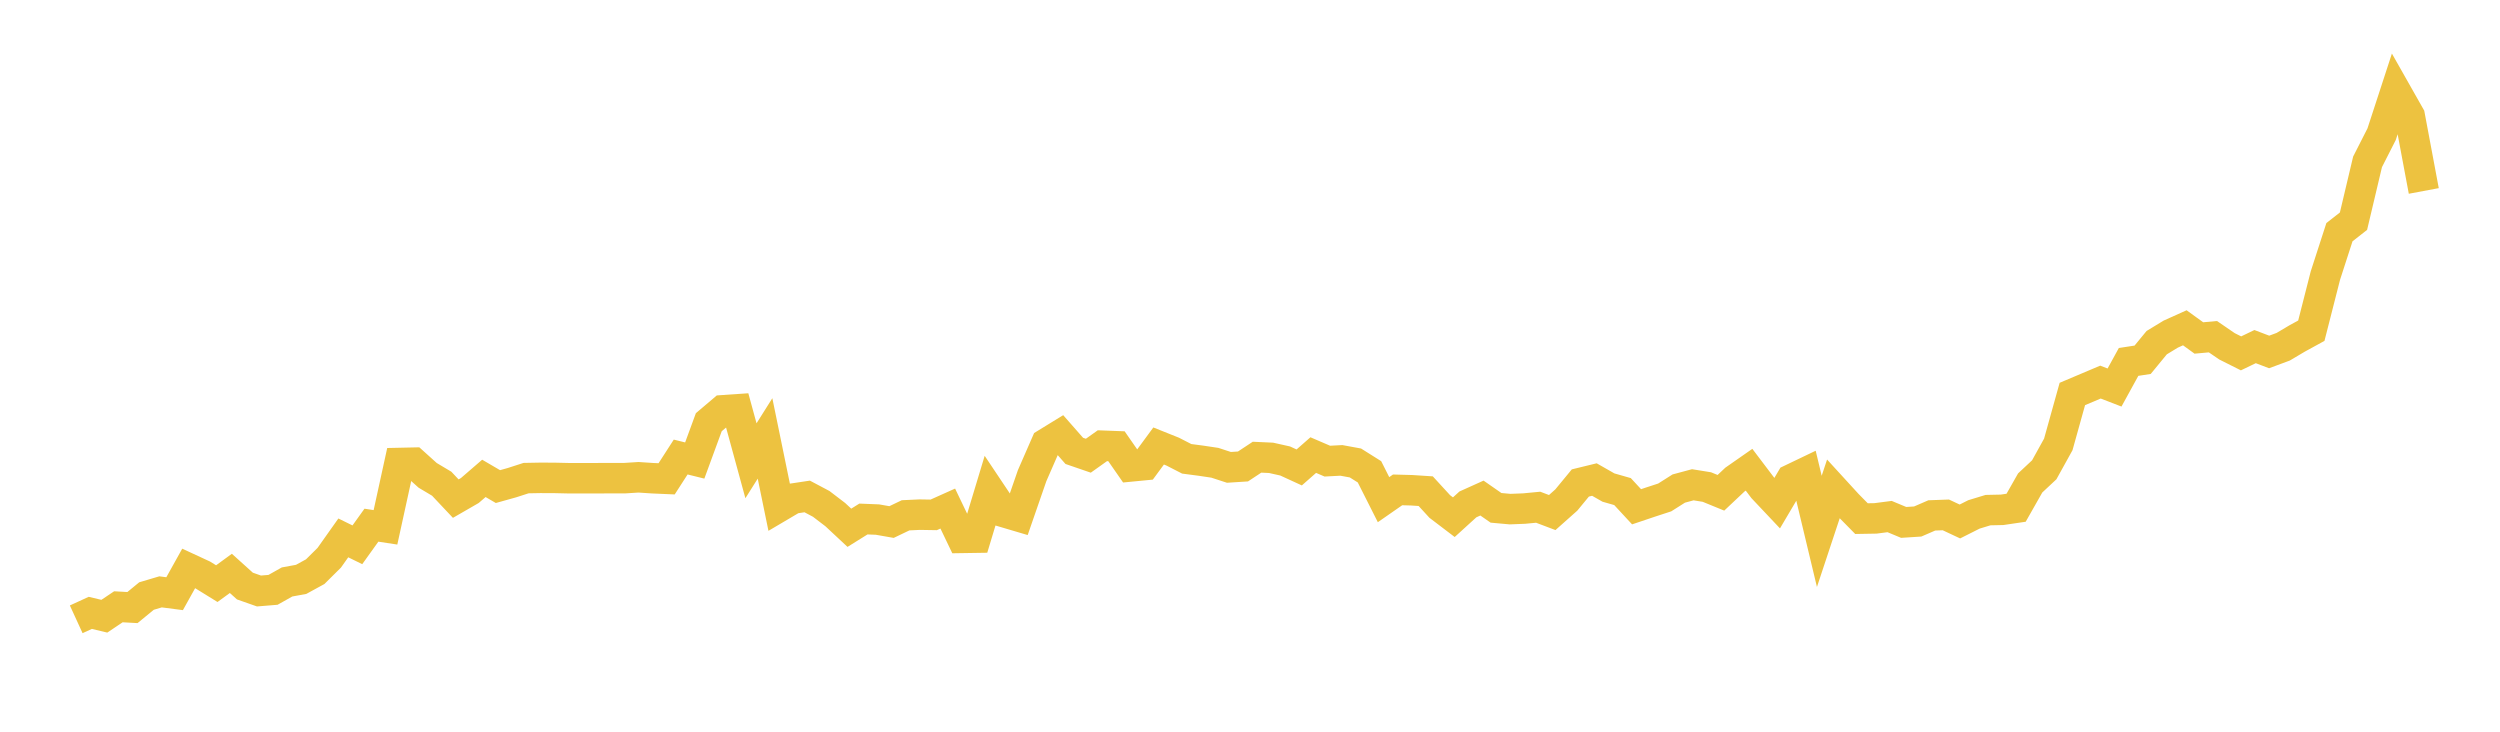 <svg width="164" height="48" xmlns="http://www.w3.org/2000/svg" xmlns:xlink="http://www.w3.org/1999/xlink"><path fill="none" stroke="rgb(237,194,64)" stroke-width="2" d="M5,40.627L5.922,40.204L6.844,40.424L7.766,39.805L8.689,39.856L9.611,39.1L10.533,38.826L11.455,38.946L12.377,37.29L13.299,37.717L14.222,38.287L15.144,37.614L16.066,38.445L16.988,38.769L17.91,38.694L18.832,38.176L19.754,38.007L20.677,37.502L21.599,36.588L22.521,35.286L23.443,35.739L24.365,34.452L25.287,34.593L26.21,30.372L27.132,30.352L28.054,31.182L28.976,31.732L29.898,32.71L30.82,32.178L31.743,31.381L32.665,31.92L33.587,31.662L34.509,31.364L35.431,31.347L36.353,31.35L37.275,31.371L38.198,31.371L39.12,31.371L40.042,31.368L40.964,31.368L41.886,31.31L42.808,31.371L43.731,31.411L44.653,29.981L45.575,30.21L46.497,27.697L47.419,26.915L48.341,26.852L49.263,30.227L50.186,28.761L51.108,33.25L52.03,32.706L52.952,32.567L53.874,33.056L54.796,33.761L55.719,34.622L56.641,34.047L57.563,34.084L58.485,34.246L59.407,33.804L60.329,33.761L61.251,33.776L62.174,33.362L63.096,35.285L64.018,35.271L64.94,32.217L65.862,33.596L66.784,33.869L67.707,31.204L68.629,29.094L69.551,28.528L70.473,29.578L71.395,29.895L72.317,29.239L73.24,29.274L74.162,30.6L75.084,30.511L76.006,29.257L76.928,29.626L77.85,30.099L78.772,30.22L79.695,30.358L80.617,30.659L81.539,30.6L82.461,29.992L83.383,30.034L84.305,30.24L85.228,30.664L86.15,29.853L87.072,30.25L87.994,30.202L88.916,30.371L89.838,30.951L90.76,32.778L91.683,32.136L92.605,32.161L93.527,32.221L94.449,33.226L95.371,33.928L96.293,33.089L97.216,32.673L98.138,33.314L99.06,33.398L99.982,33.362L100.904,33.274L101.826,33.623L102.749,32.802L103.671,31.683L104.593,31.458L105.515,31.984L106.437,32.248L107.359,33.244L108.281,32.934L109.204,32.633L110.126,32.049L111.048,31.801L111.97,31.95L112.892,32.327L113.814,31.458L114.737,30.814L115.659,32.032L116.581,33.009L117.503,31.447L118.425,31.005L119.347,34.858L120.269,32.077L121.192,33.086L122.114,34.022L123.036,34.006L123.958,33.886L124.88,34.27L125.802,34.211L126.725,33.811L127.647,33.777L128.569,34.209L129.491,33.745L130.413,33.464L131.335,33.444L132.257,33.308L133.18,31.681L134.102,30.819L135.024,29.153L135.946,25.845L136.868,25.455L137.79,25.065L138.713,25.422L139.635,23.742L140.557,23.601L141.479,22.479L142.401,21.918L143.323,21.503L144.246,22.171L145.168,22.087L146.09,22.718L147.012,23.181L147.934,22.737L148.856,23.088L149.778,22.746L150.701,22.199L151.623,21.694L152.545,18.08L153.467,15.232L154.389,14.51L155.311,10.618L156.234,8.804L157.156,5.979L158.078,7.607L159,12.526"></path></svg>